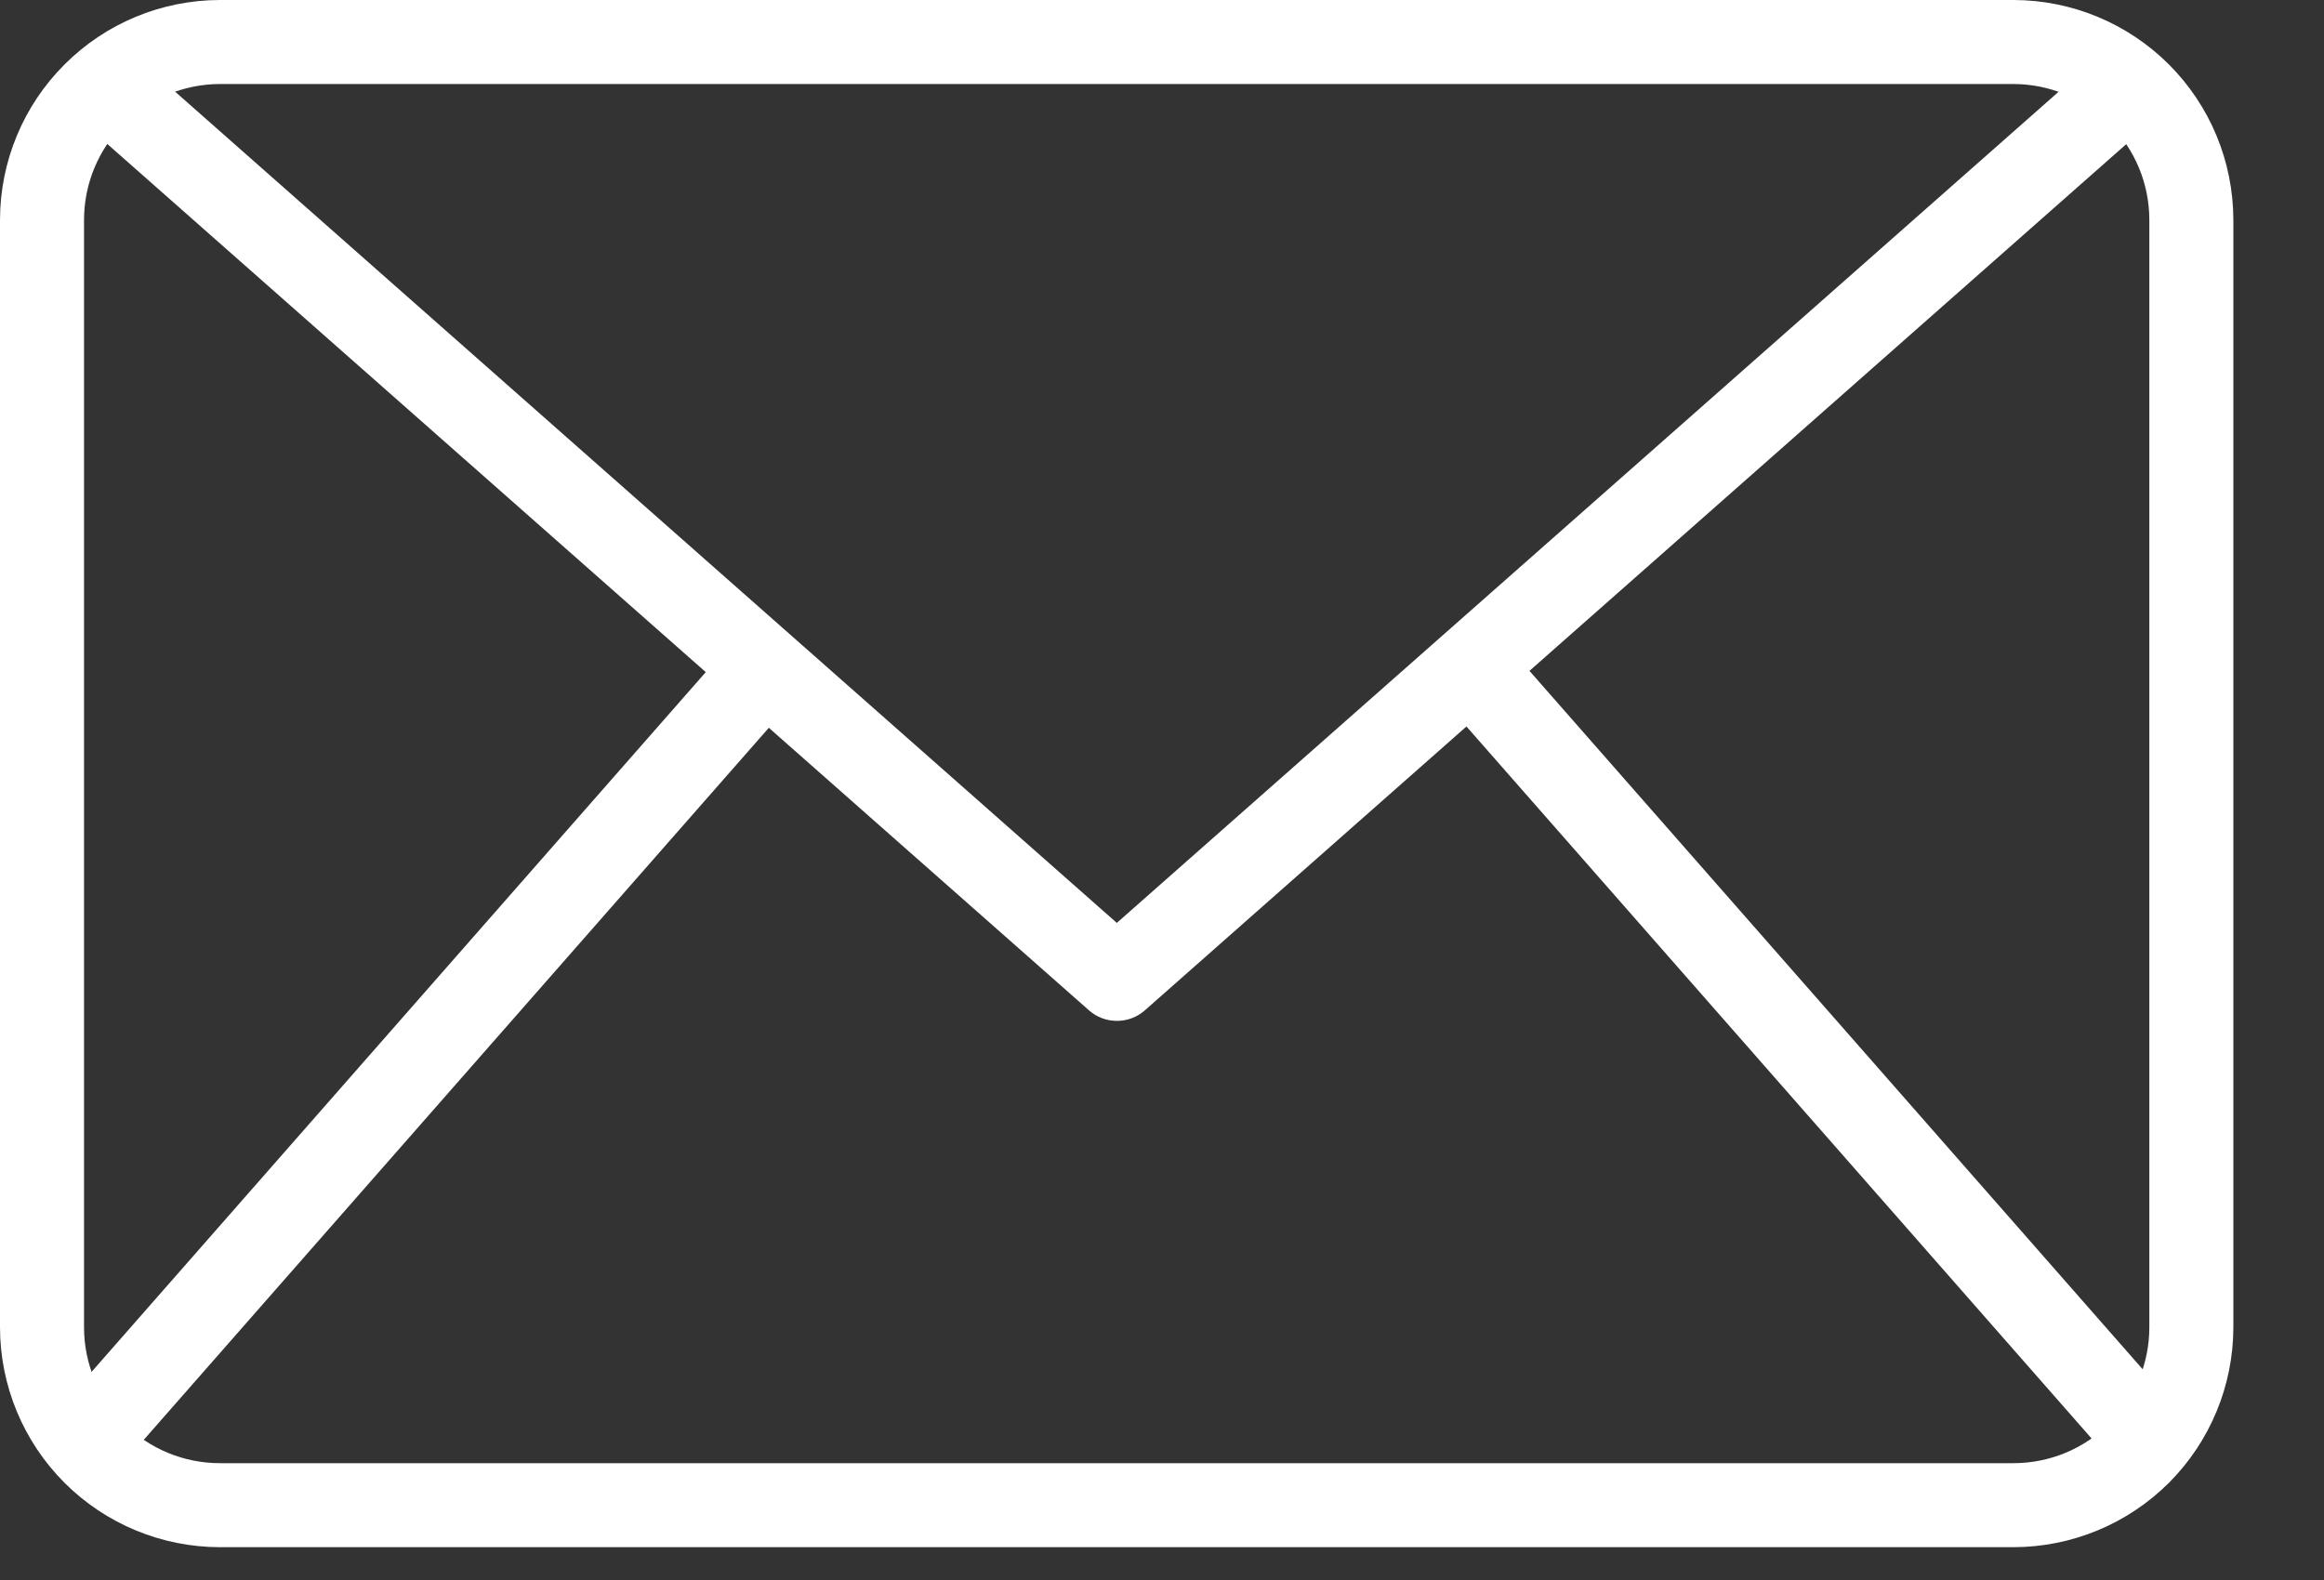 <svg xmlns="http://www.w3.org/2000/svg" width="25" height="17" viewBox="0 0 25 17" fill="none">
  <rect x="0" y="0" width="25" height="17" fill="#333333" stroke="none"/>
  <path d="M21.66 16.647H2.365C1.738 16.646 1.137 16.397 0.694 15.954C0.25 15.51 0.001 14.909 0 14.282V2.366C0.001 1.738 0.25 1.137 0.694 0.694C1.137 0.25 1.738 0.001 2.365 0H21.66C22.287 0.001 22.888 0.25 23.332 0.694C23.775 1.137 24.024 1.738 24.025 2.366V14.282C24.024 14.909 23.775 15.51 23.332 15.954C22.888 16.397 22.287 16.646 21.66 16.647ZM2.365 0.904C1.978 0.905 1.606 1.059 1.332 1.333C1.059 1.607 0.904 1.978 0.904 2.366V14.282C0.904 14.669 1.059 15.041 1.332 15.315C1.606 15.589 1.978 15.743 2.365 15.743H21.66C22.047 15.743 22.419 15.589 22.693 15.315C22.967 15.041 23.121 14.669 23.121 14.282V2.366C23.121 1.978 22.967 1.607 22.693 1.333C22.419 1.059 22.047 0.905 21.66 0.904H2.365Z" fill="white"/>
  <path d="M12.014 10.984C11.904 10.984 11.797 10.944 11.715 10.871L0.82 1.254L1.419 0.576L12.014 9.93L22.61 0.577L23.208 1.255L12.314 10.872C12.231 10.945 12.124 10.985 12.014 10.984Z" fill="white"/>
  <path d="M0.574 15.229L7.893 6.889L8.573 7.486L1.254 15.825L0.574 15.229ZM15.478 7.478L16.157 6.881L23.477 15.22L22.797 15.816L15.478 7.478Z" fill="white"/>
</svg>